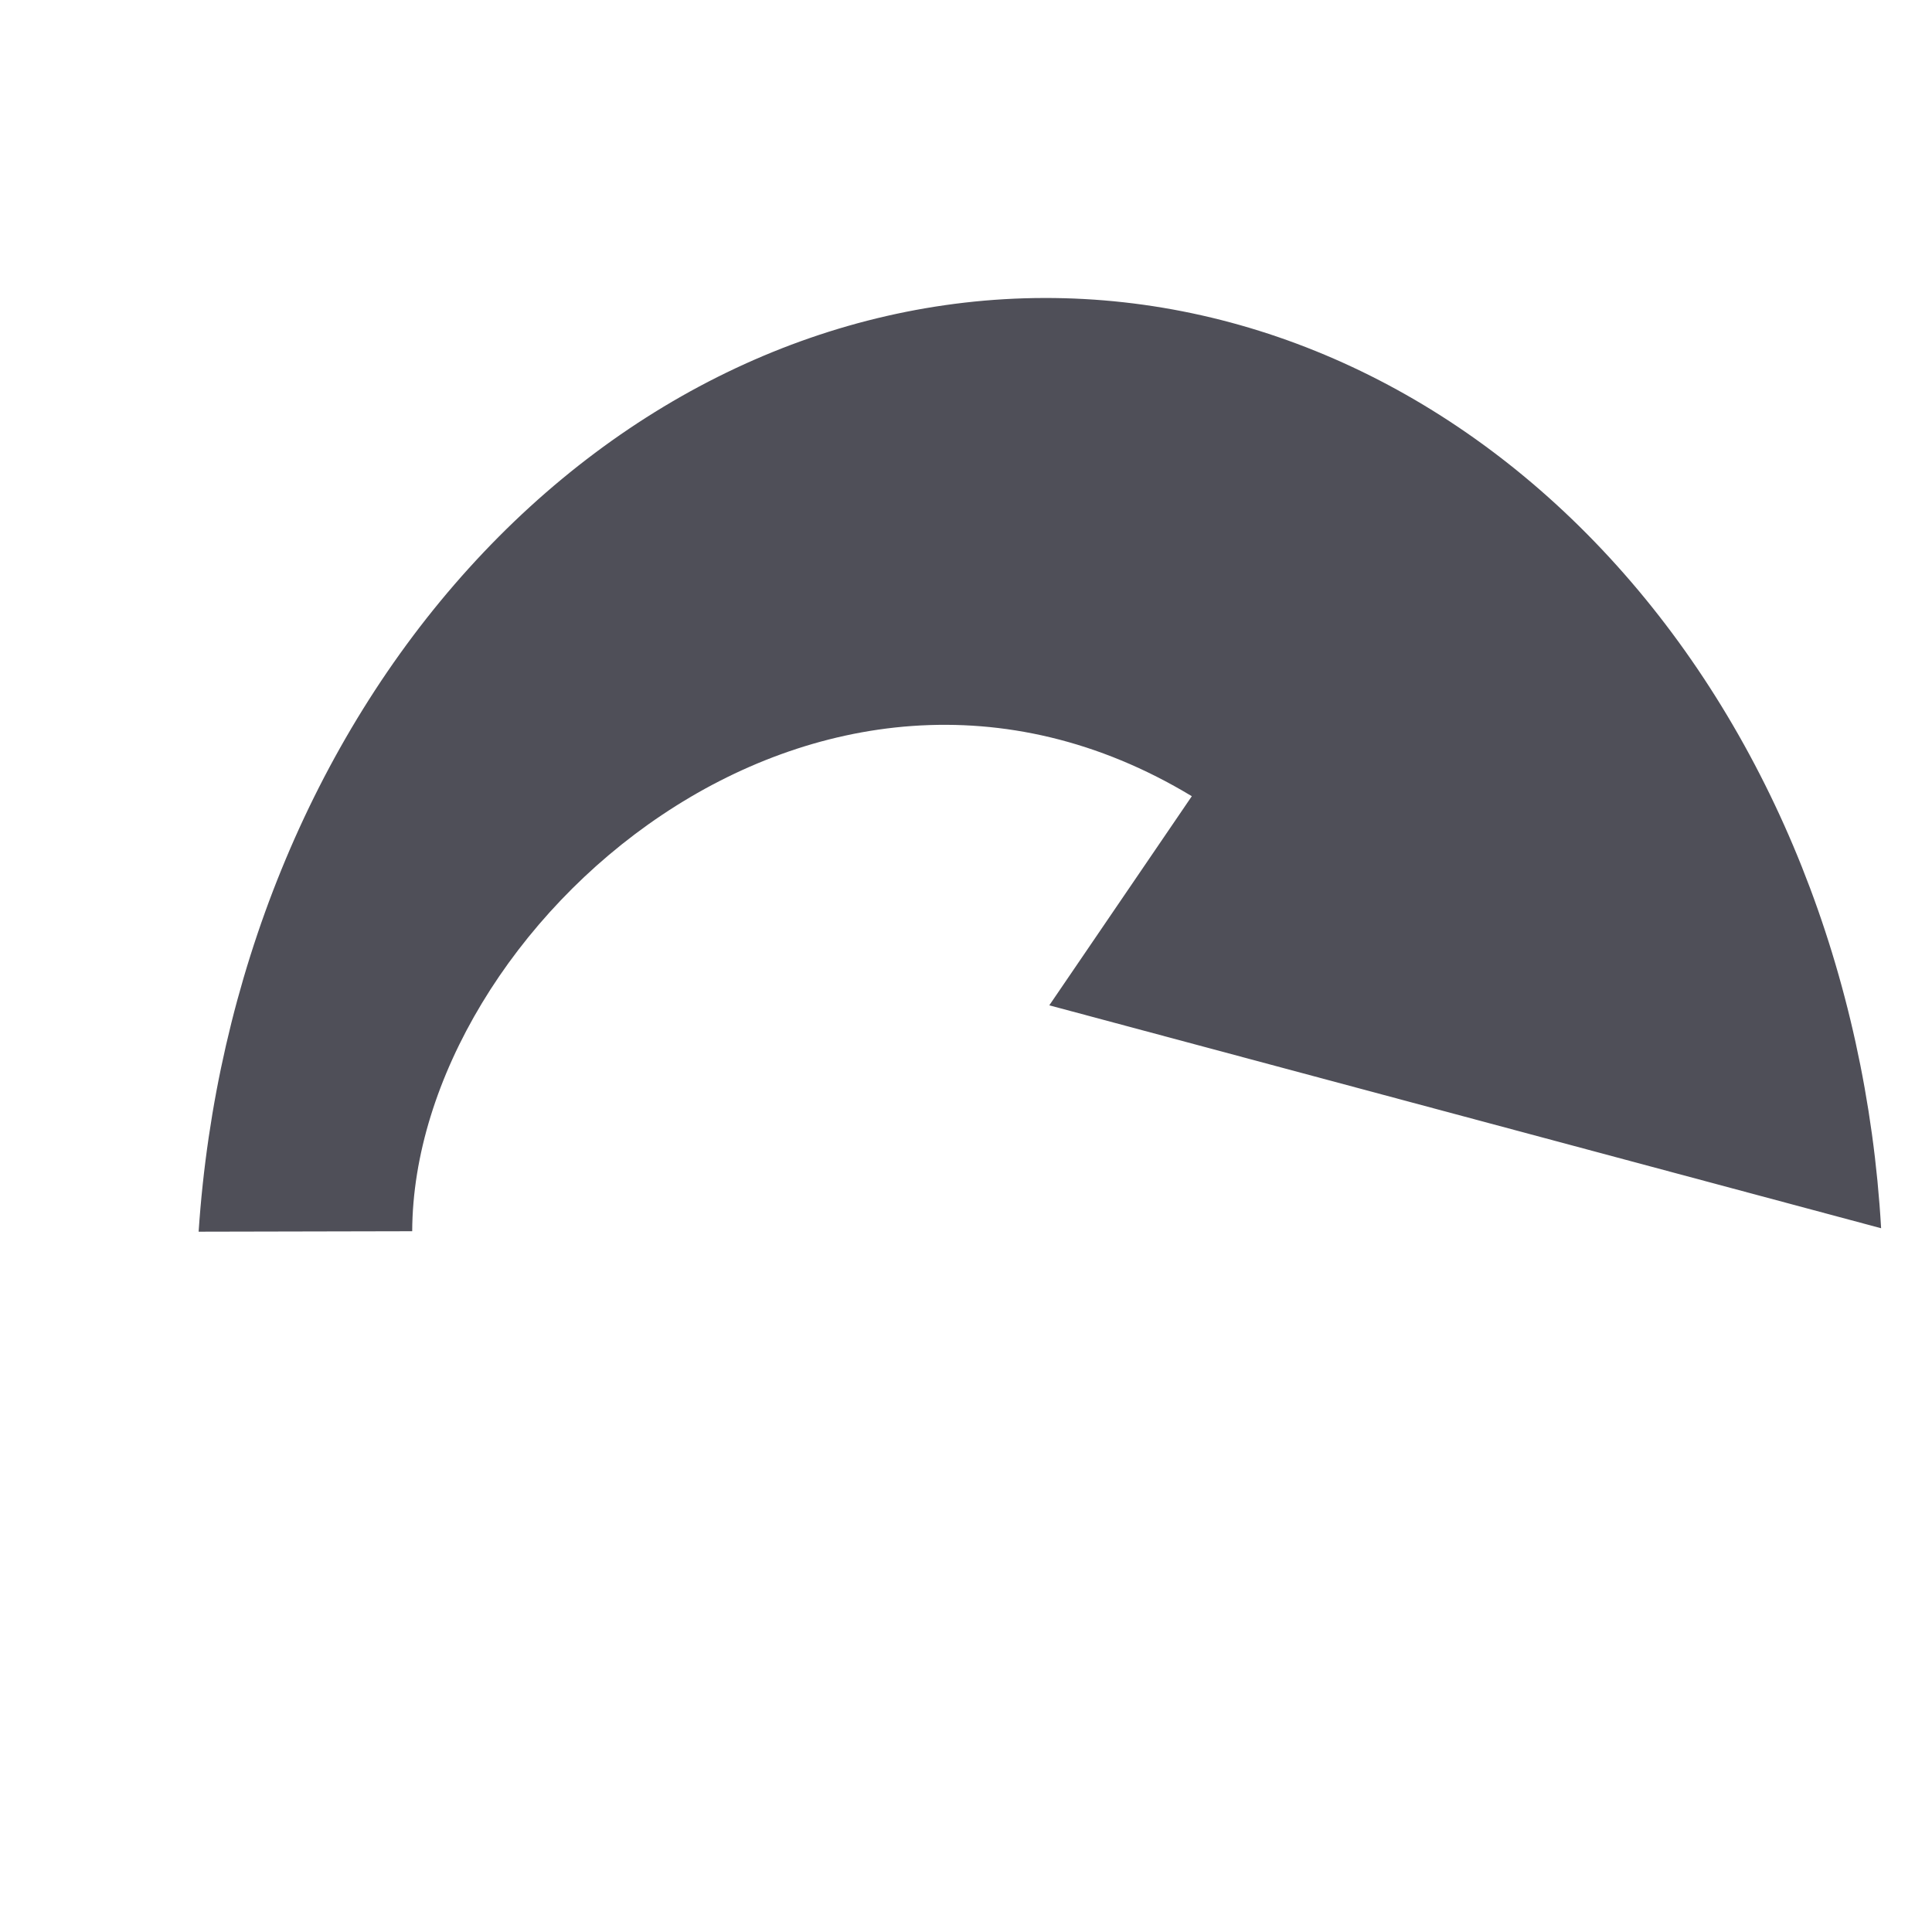<?xml version="1.0" encoding="UTF-8"?> <svg xmlns="http://www.w3.org/2000/svg" width="68" height="68" viewBox="0 0 68 68" fill="none"> <path d="M36.932 35.384L41.948 28.024C28.763 20.058 14.554 32.642 14.508 43.335L6.991 43.351C7.587 34.433 10.986 26.09 16.507 19.994C22.027 13.899 29.26 10.503 36.754 10.488C44.248 10.473 51.449 13.839 56.912 19.912C62.375 25.984 65.696 34.314 66.209 43.23L36.932 35.384Z" fill="#4F4F58"></path> </svg> 